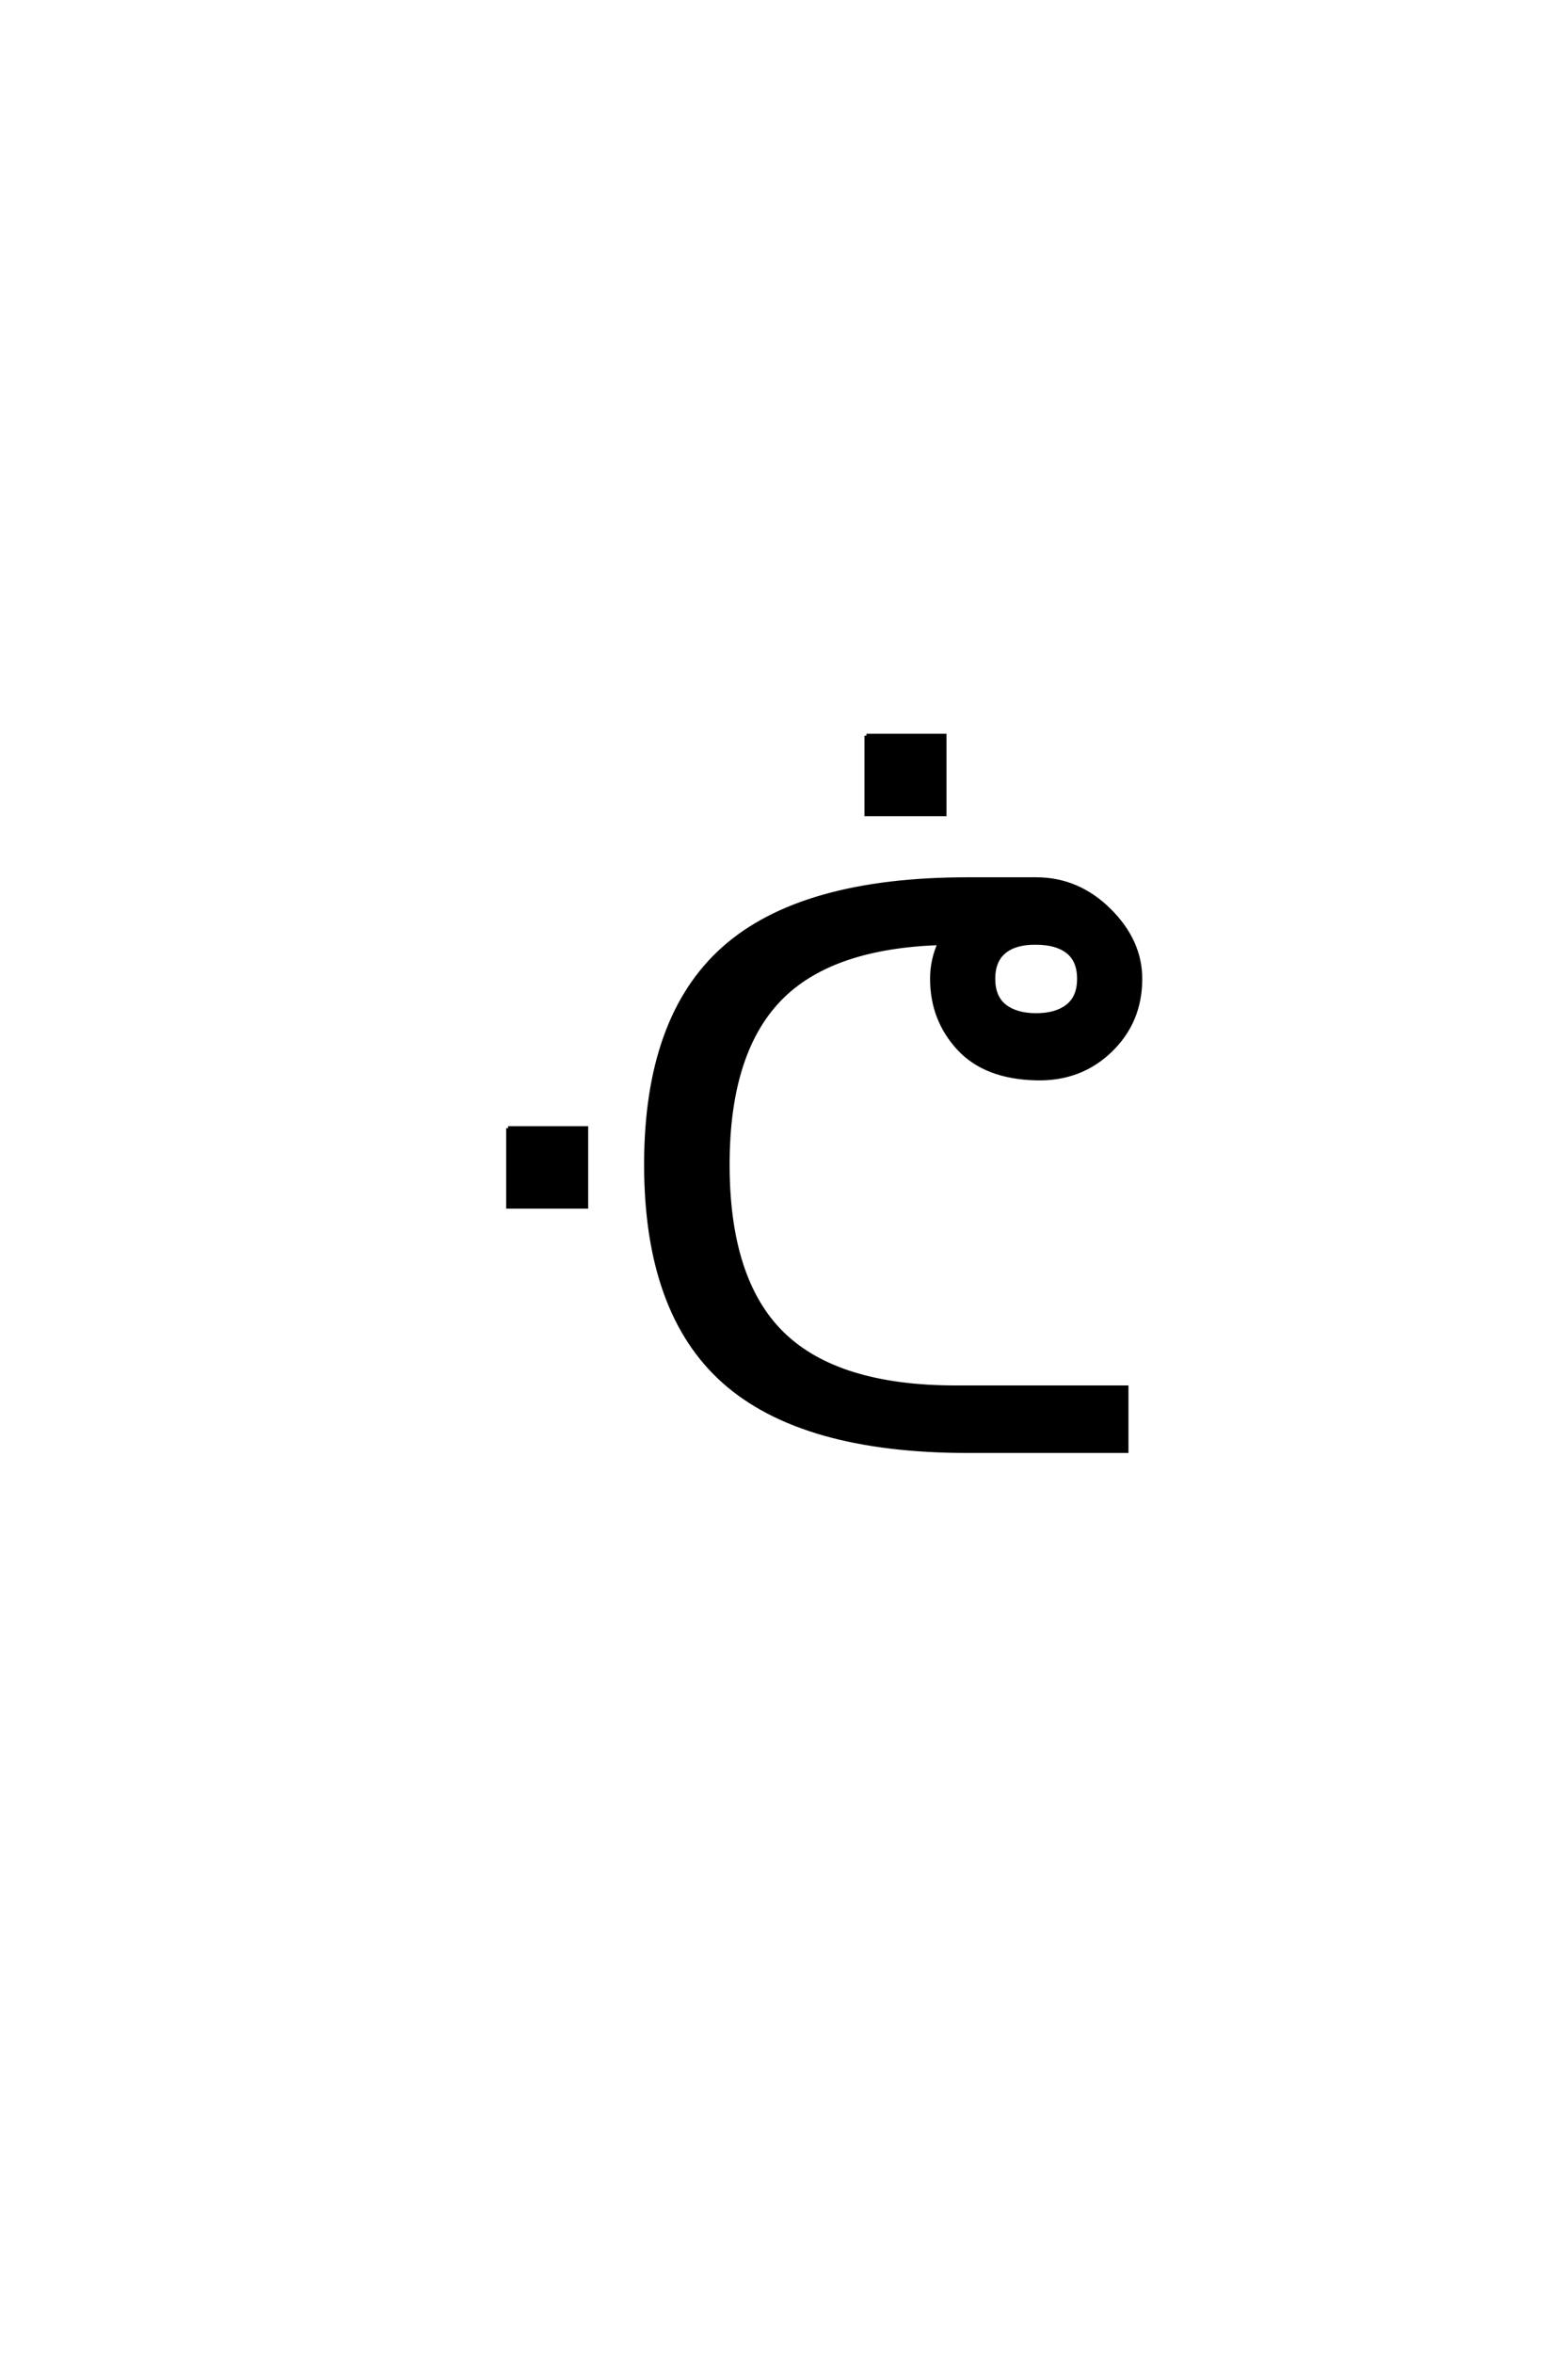 <?xml version='1.0' encoding='UTF-8'?>
<!DOCTYPE svg PUBLIC "-//W3C//DTD SVG 1.0//EN"
"http://www.w3.org/TR/2001/REC-SVG-20010904/DTD/svg10.dtd">

<svg xmlns='http://www.w3.org/2000/svg' version='1.0' width='40.0' height='60.0'>

 <g transform='scale(0.1 -0.1) translate(110.0 -370.0)'>
  <path d='M111.031 182.391
L130.953 182.391
L130.953 162.375
L111.031 162.375
L111.031 182.391
L111.031 182.391
M162.328 113.422
Q165.266 115.719 165.266 120.406
Q165.266 125.094 162.375 127.344
Q159.5 129.594 154.328 129.594
Q149.156 129.688 146.266 127.391
Q143.391 125.094 143.391 120.406
Q143.391 115.719 146.312 113.422
Q149.25 111.141 154.328 111.141
Q159.406 111.141 162.328 113.422
Q159.406 111.141 162.328 113.422
M129.719 129.5
Q102.672 128.609 89.688 116.016
Q75.625 102.344 75.625 73.047
Q75.625 43.562 89.625 29.891
Q103.641 16.219 133.828 16.219
L177.375 16.219
L177.375 0
L136.844 0
Q94.656 0 74.734 17.672
Q54.812 35.359 54.812 73.047
Q54.812 110.547 74.641 128.172
Q94.469 145.797 136.844 145.797
L154.328 145.797
Q164.969 145.797 172.922 137.938
Q180.891 130.078 180.891 120.406
Q180.891 109.469 173.219 102.094
Q165.562 94.734 154.328 95.016
Q141.344 95.312 134.547 102.688
Q127.766 110.062 127.766 120.406
Q127.766 125.203 129.719 129.5
Q127.766 125.203 129.719 129.5
M19.625 82.328
L39.547 82.328
L39.547 62.312
L19.625 62.312
L19.625 82.328
' style='fill: #000000; stroke: #000000'/>
 </g>
</svg>
